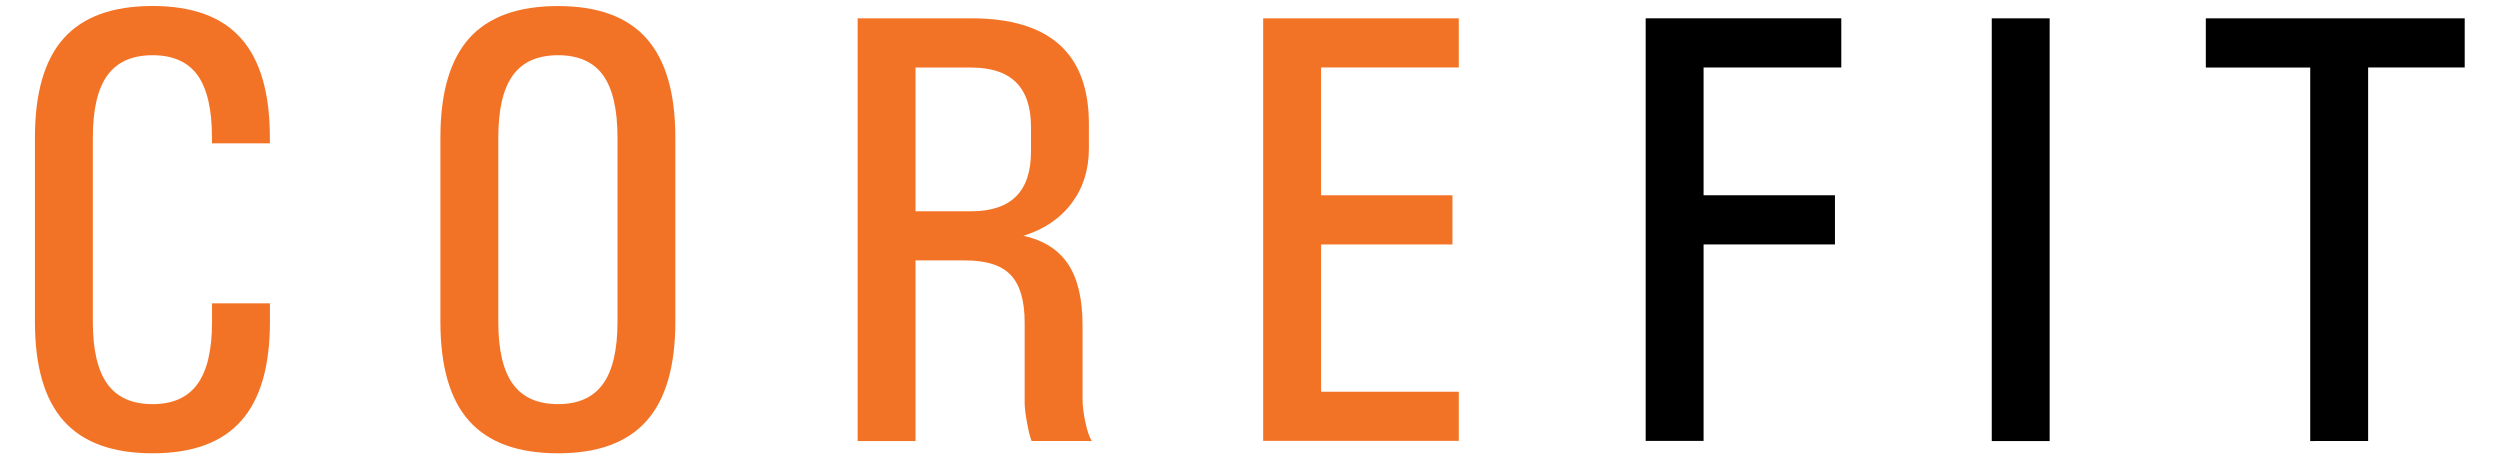 <?xml version="1.0" encoding="utf-8"?>
<svg version="1.1" id="Layer_1" xmlns="http://www.w3.org/2000/svg" xmlns:xlink="http://www.w3.org/1999/xlink" x="0px" y="0px"
	 viewBox="0 0 3549 652" style="enable-background:new 0 0 3549 652;" xml:space="preserve">
<style type="text/css">
	.st0{fill:#F37326;}
	.st1{fill:#000000;}
</style>
<g id="XMLID_2_">
	<path id="XMLID_3_" class="st0" d="M216.6,78.4c-29,0-50.3,9.5-64.1,28.5s-20.7,48.4-20.7,88.2V457c0,39.8,6.9,69.1,20.7,88.2
		c13.8,19,35.1,28.5,64.1,28.5c28.7,0,49.9-9.5,63.7-28.5c13.8-19,20.7-48.4,20.7-88.2v-26.4h82.2V457c0,63-13.6,109.9-40.9,140.5
		c-27.3,30.7-69.1,46-125.6,46c-56.8,0-98.8-15.3-126.1-45.8c-27.3-30.4-41-77.4-41-140.7V195.1c0-63.3,13.6-110.2,40.9-140.8
		c27.3-30.5,69.3-45.8,126.1-45.8c56.5,0,98.4,15.3,125.6,46c27.3,30.7,40.9,77.5,40.9,140.5v8.5h-82.2V195
		c0-39.7-6.8-69.1-20.4-88.2C266.8,87.9,245.5,78.4,216.6,78.4z"/>
	<path id="XMLID_5_" class="st0" d="M792.2,8.6c56.5,0,98.4,15.3,125.6,46c27.3,30.7,40.9,77.5,40.9,140.5V457
		c0,63-13.6,109.9-40.9,140.5c-27.3,30.7-69.1,46-125.6,46c-56.8,0-98.8-15.3-126.1-45.8s-40.9-77.4-40.9-140.8V195.1
		c0-63.3,13.6-110.2,40.9-140.8C693.4,23.8,735.4,8.6,792.2,8.6z M792.2,78.4c-29,0-50.3,9.5-64.1,28.5s-20.7,48.4-20.7,88.2V457
		c0,39.8,6.9,69.1,20.7,88.2c13.8,19,35.1,28.5,64.1,28.5c28.7,0,49.9-9.5,63.7-28.5s20.7-48.4,20.7-88.2V195.1
		c0-39.7-6.8-69.1-20.4-88.2C842.5,87.9,821.2,78.4,792.2,78.4z"/>
	<path id="XMLID_8_" class="st0" d="M1370.4,369.7h-70.7v256.4h-82.2V26h161.4c111.3,0,166.9,50,166.9,149.9v34.9
		c0,30.1-8.2,56-24.5,77.7s-39.1,37.1-68.4,46.2c29,6.5,50.2,20.1,63.7,40.7s20.2,49.5,20.2,86.7V566c0,9.7,1.3,20.8,4,33.4
		c2.7,12.6,5.7,21.5,9.2,26.6h-85.6c-2-4.8-4.1-13.4-6.4-25.8c-2.3-12.4-3.4-21.8-3.4-28.3v-114c0-30.9-6.5-53.4-19.6-67.3
		C1422.1,376.7,1400.5,369.7,1370.4,369.7z M1378.9,95.9h-79.2v204h79.2c56.5,0,84.7-28.2,84.7-84.7v-34.9
		C1463.7,124,1435.4,95.9,1378.9,95.9z"/>
	<path id="XMLID_11_" class="st0" d="M1793.2,626.1V26h277.7v69.8h-195.5v181.4h186.5V347h-186.5v209.1h195.5v69.8h-277.7V626.1z"/>
	<path id="XMLID_13_" class="st1" d="M2336.2,626.1V26h277.7v69.8h-195.5v181.4h186.5V347h-186.5v278.9h-82.2V626.1z"/>
	<path id="XMLID_15_" class="st1" d="M2827.5,626.1V26h82.2v600.1H2827.5z"/>
	<path id="XMLID_17_" class="st1" d="M3279.6,626.1V95.9h-148.2V26h367.5v69.8h-137.1V626L3279.6,626.1L3279.6,626.1z"/>
</g>
</svg>
